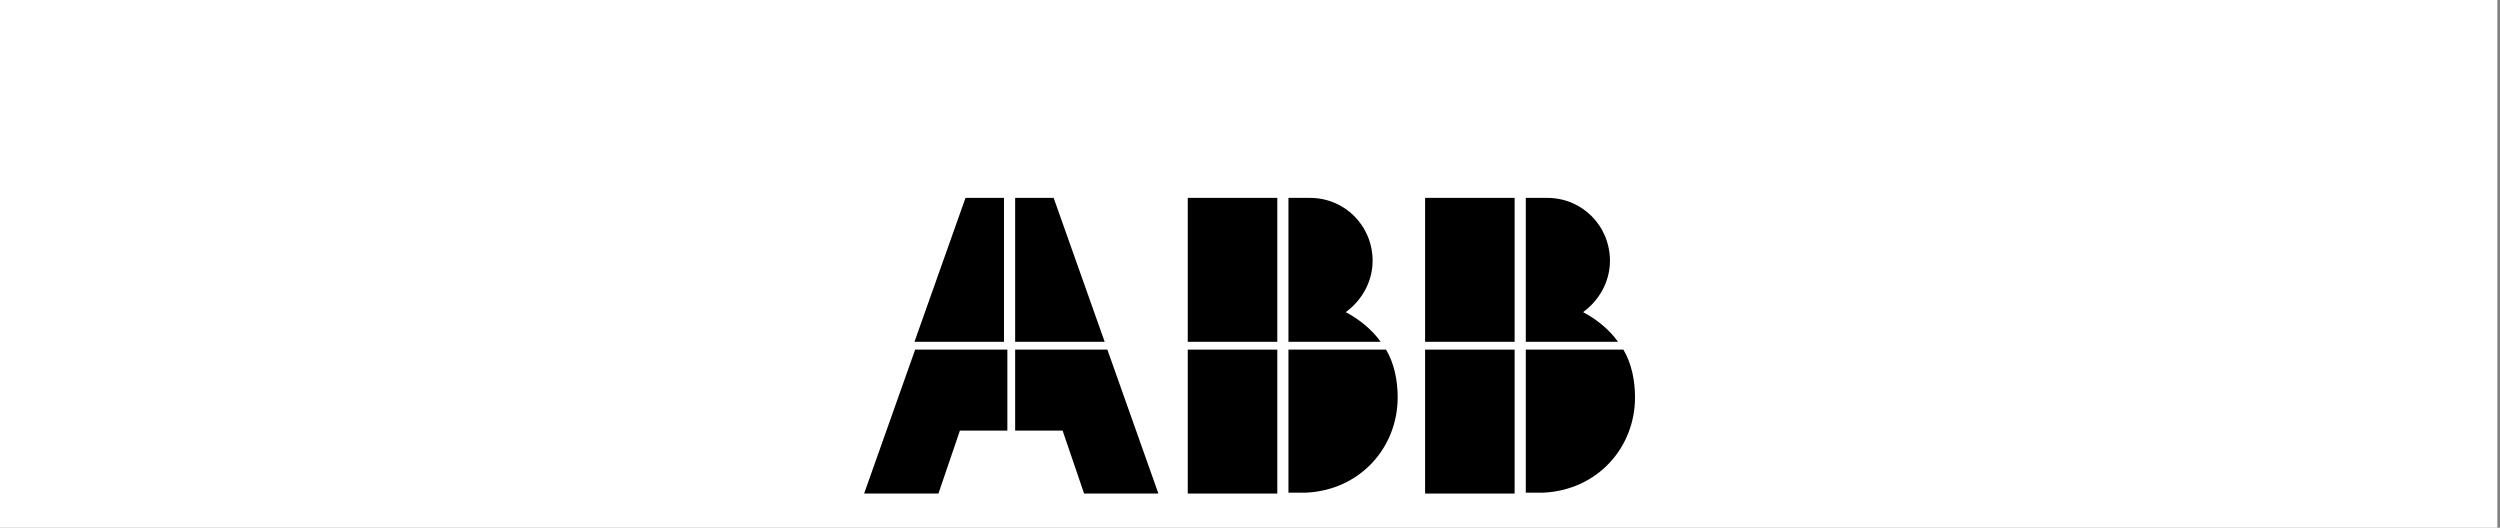 <?xml version="1.0" encoding="UTF-8"?><svg width="379" height="80" viewBox="0 0 379 80" fill="none" xmlns="http://www.w3.org/2000/svg">
<rect x="0" y="0" width="379" height="80" fill="#808080" stroke="none"/>
<rect width="378.6" height="80" fill="white"/>
<g clip-path="url(#clip0_2180_30973)">
<path d="M195.329 74.685H198.044C206.188 74.276 211.888 67.867 211.888 60.231C211.888 57.64 211.345 55.049 210.124 53.003H195.329V74.685Z" fill="black"/>
<path d="M193.638 53.003H180.064V74.822H193.638V53.003Z" fill="black"/>
<path d="M209.309 51.818C207.952 49.909 206.052 48.409 204.016 47.318C206.459 45.545 208.088 42.682 208.088 39.545C208.088 34.227 203.88 30 198.587 30H195.329V51.818H209.309Z" fill="black"/>
<path d="M193.638 30H180.064V51.818H193.638V30Z" fill="black"/>
<path d="M231.31 74.685H234.024C242.168 74.276 247.869 67.867 247.869 60.231C247.869 57.64 247.326 55.049 246.104 53.003H231.31V74.685Z" fill="black"/>
<path d="M229.618 53.003H216.045V74.822H229.618V53.003Z" fill="black"/>
<path d="M245.29 51.818C243.933 49.909 242.033 48.409 239.997 47.318C242.44 45.545 244.069 42.682 244.069 39.545C244.069 34.227 239.861 30 234.567 30H231.31V51.818H245.29Z" fill="black"/>
<path d="M229.618 30H216.045V51.818H229.618V30Z" fill="black"/>
<path d="M138.737 53.003L131 74.822H142.266L145.523 65.276H152.717V53.003H138.737Z" fill="black"/>
<path d="M152.205 30H146.369L138.632 51.818H152.205V30Z" fill="black"/>
<path d="M153.897 65.276H161.09L164.348 74.822H175.614L167.877 53.003H153.897V65.276Z" fill="black"/>
<path d="M167.47 51.818L159.733 30H153.897V51.818H167.47Z" fill="black"/>
</g>
<defs>
<clipPath id="clip0_2180_30973">
<rect width="117" height="45" fill="white" transform="translate(131 30)"/>
</clipPath>
</defs>
</svg>
